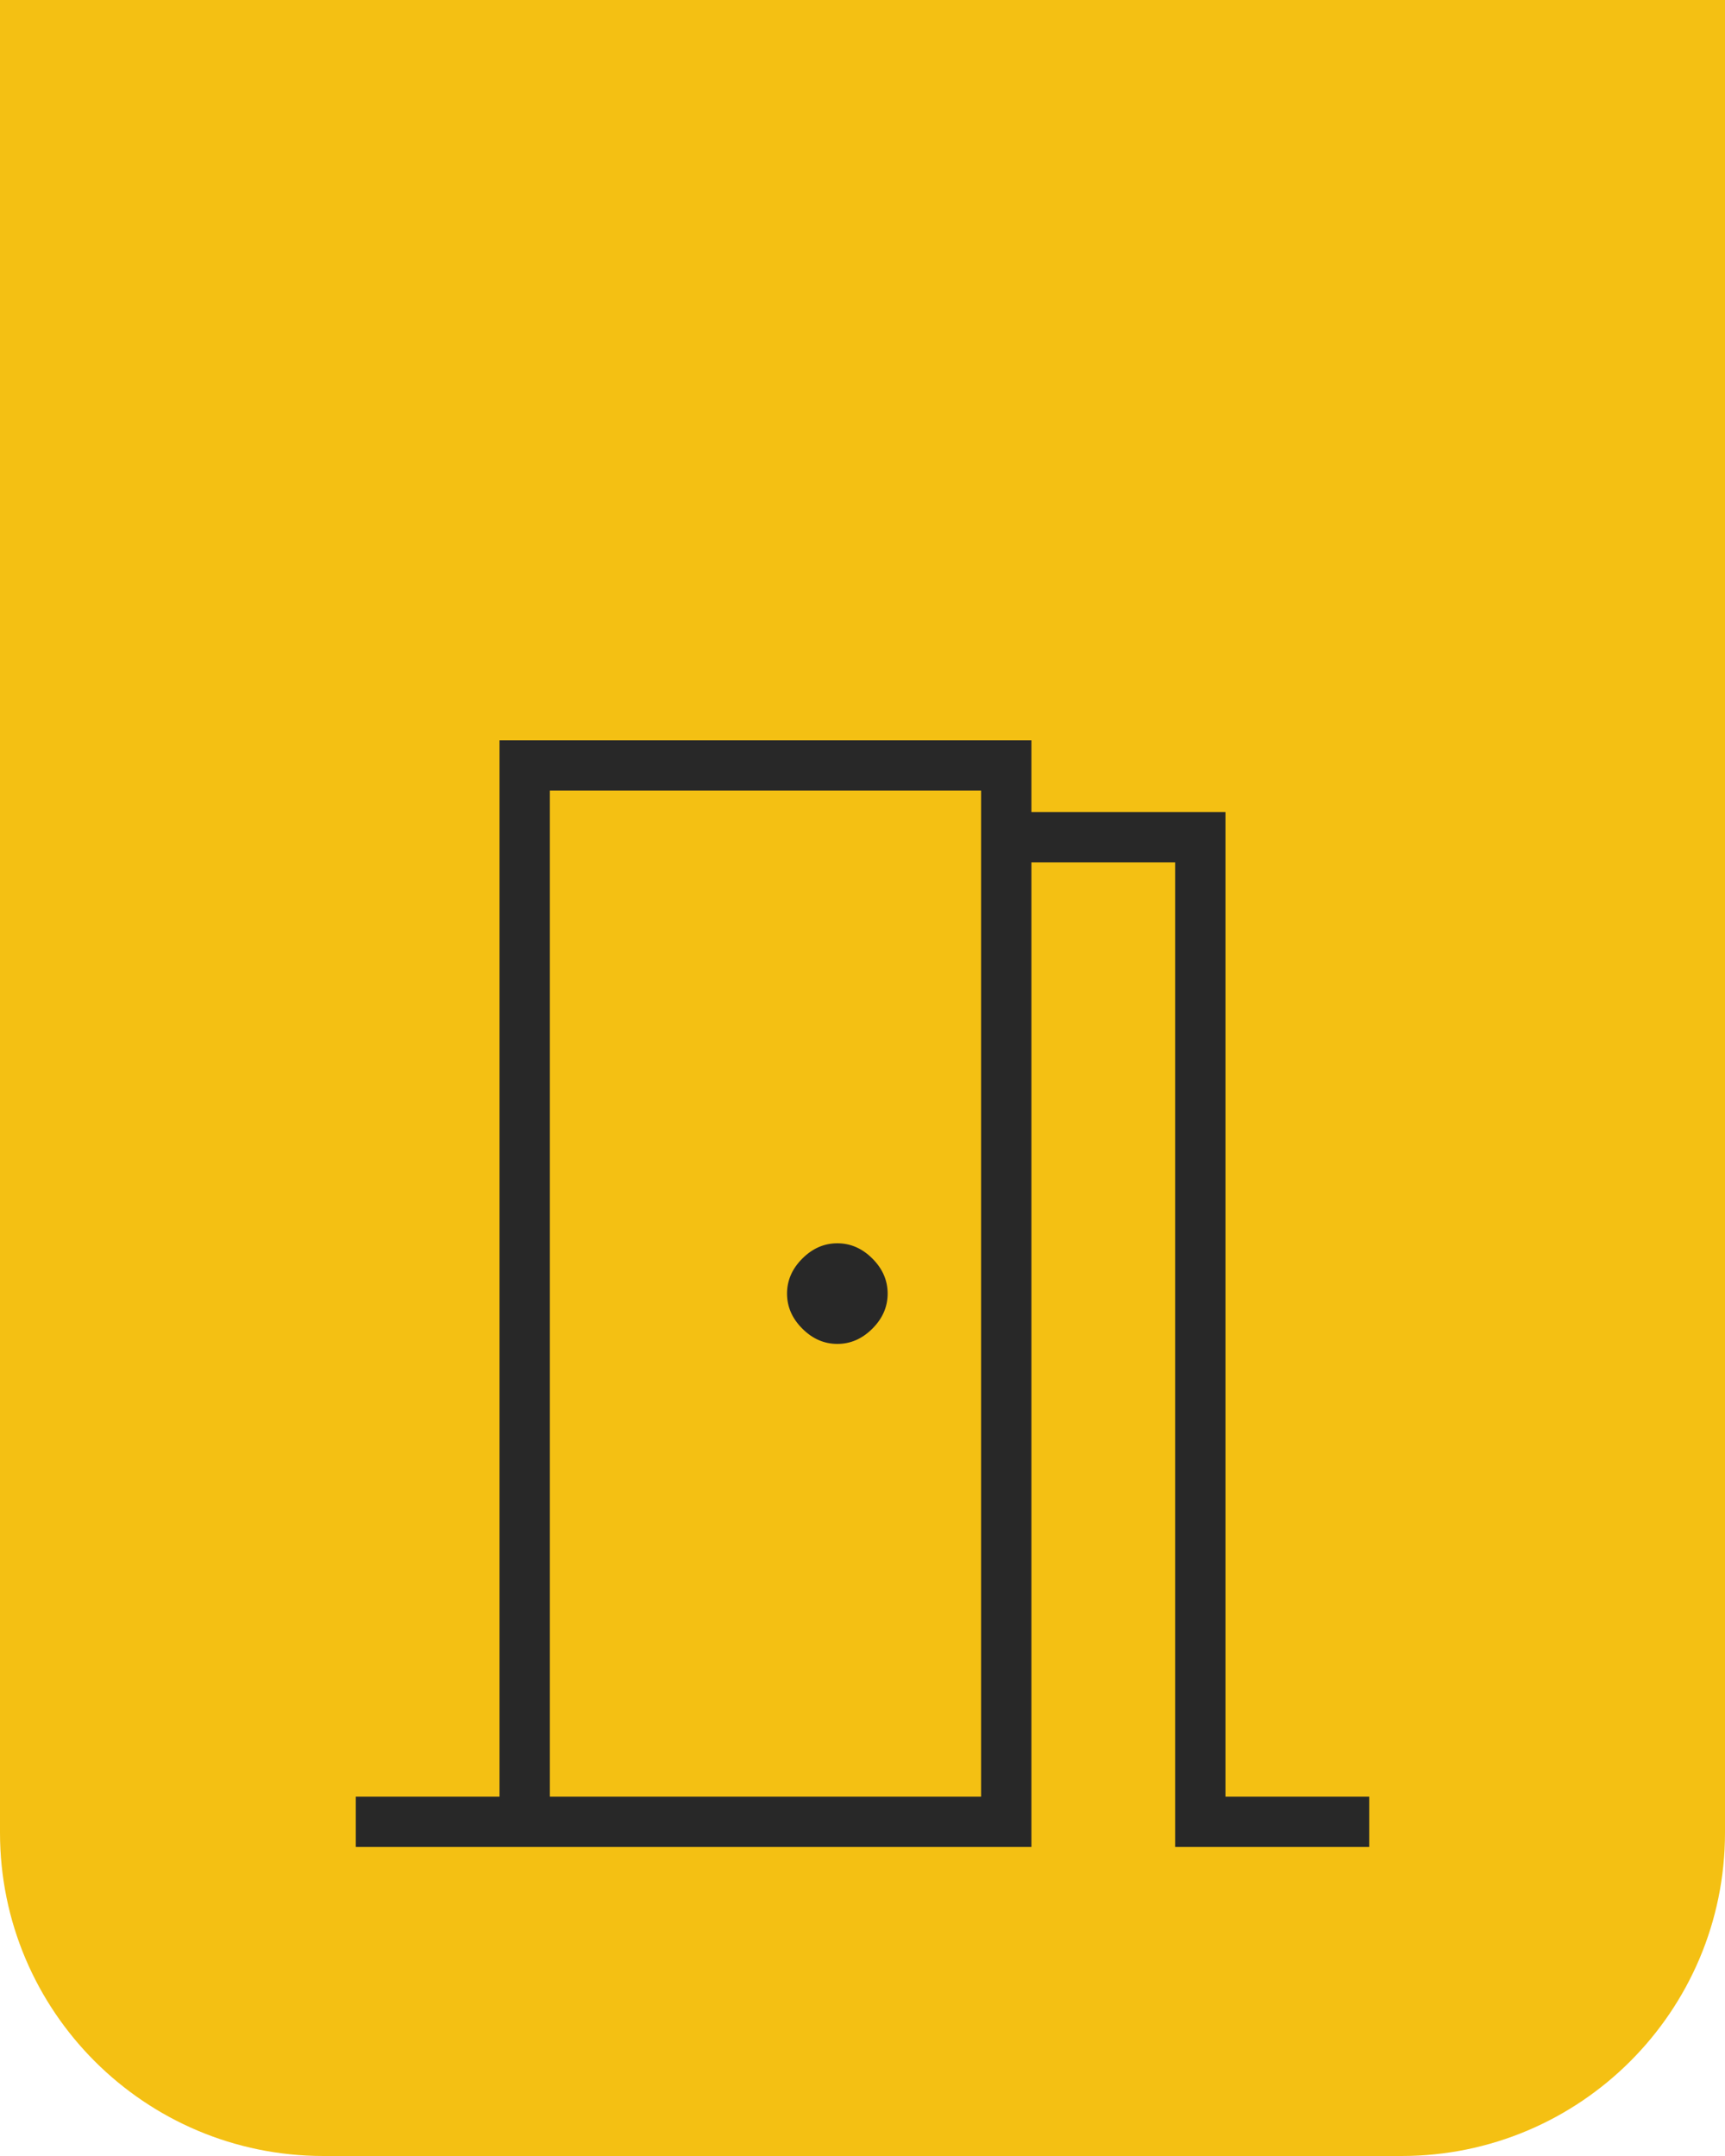 <svg width="64" height="80" viewBox="0 0 64 80" fill="none" xmlns="http://www.w3.org/2000/svg">
<path d="M0 0H64V68C64 74.627 58.627 80 52 80H12C5.373 80 0 74.627 0 68V0Z" fill="#F4C013"/>
<mask id="mask0_64_5283" style="mask-type:alpha" maskUnits="userSpaceOnUse" x="0" y="16" width="64" height="64">
<rect y="16" width="64" height="64" fill="#D9D9D9"/>
</mask>
<g mask="url(#mask0_64_5283)">
<path d="M13.2 68.533V66.667H18.533V27.467H38.267V30.133H45.467V66.667H50.8V68.533H43.6V32H38.267V68.533H13.2ZM31.067 49.867C31.556 49.867 31.989 49.678 32.367 49.3C32.745 48.922 32.933 48.489 32.933 48C32.933 47.511 32.745 47.078 32.367 46.7C31.989 46.322 31.556 46.133 31.067 46.133C30.578 46.133 30.145 46.322 29.767 46.7C29.389 47.078 29.2 47.511 29.2 48C29.2 48.489 29.389 48.922 29.767 49.3C30.145 49.678 30.578 49.867 31.067 49.867ZM20.4 66.667H36.4V29.333H20.4V66.667Z" fill="#282828"/>
</g>
</svg>
